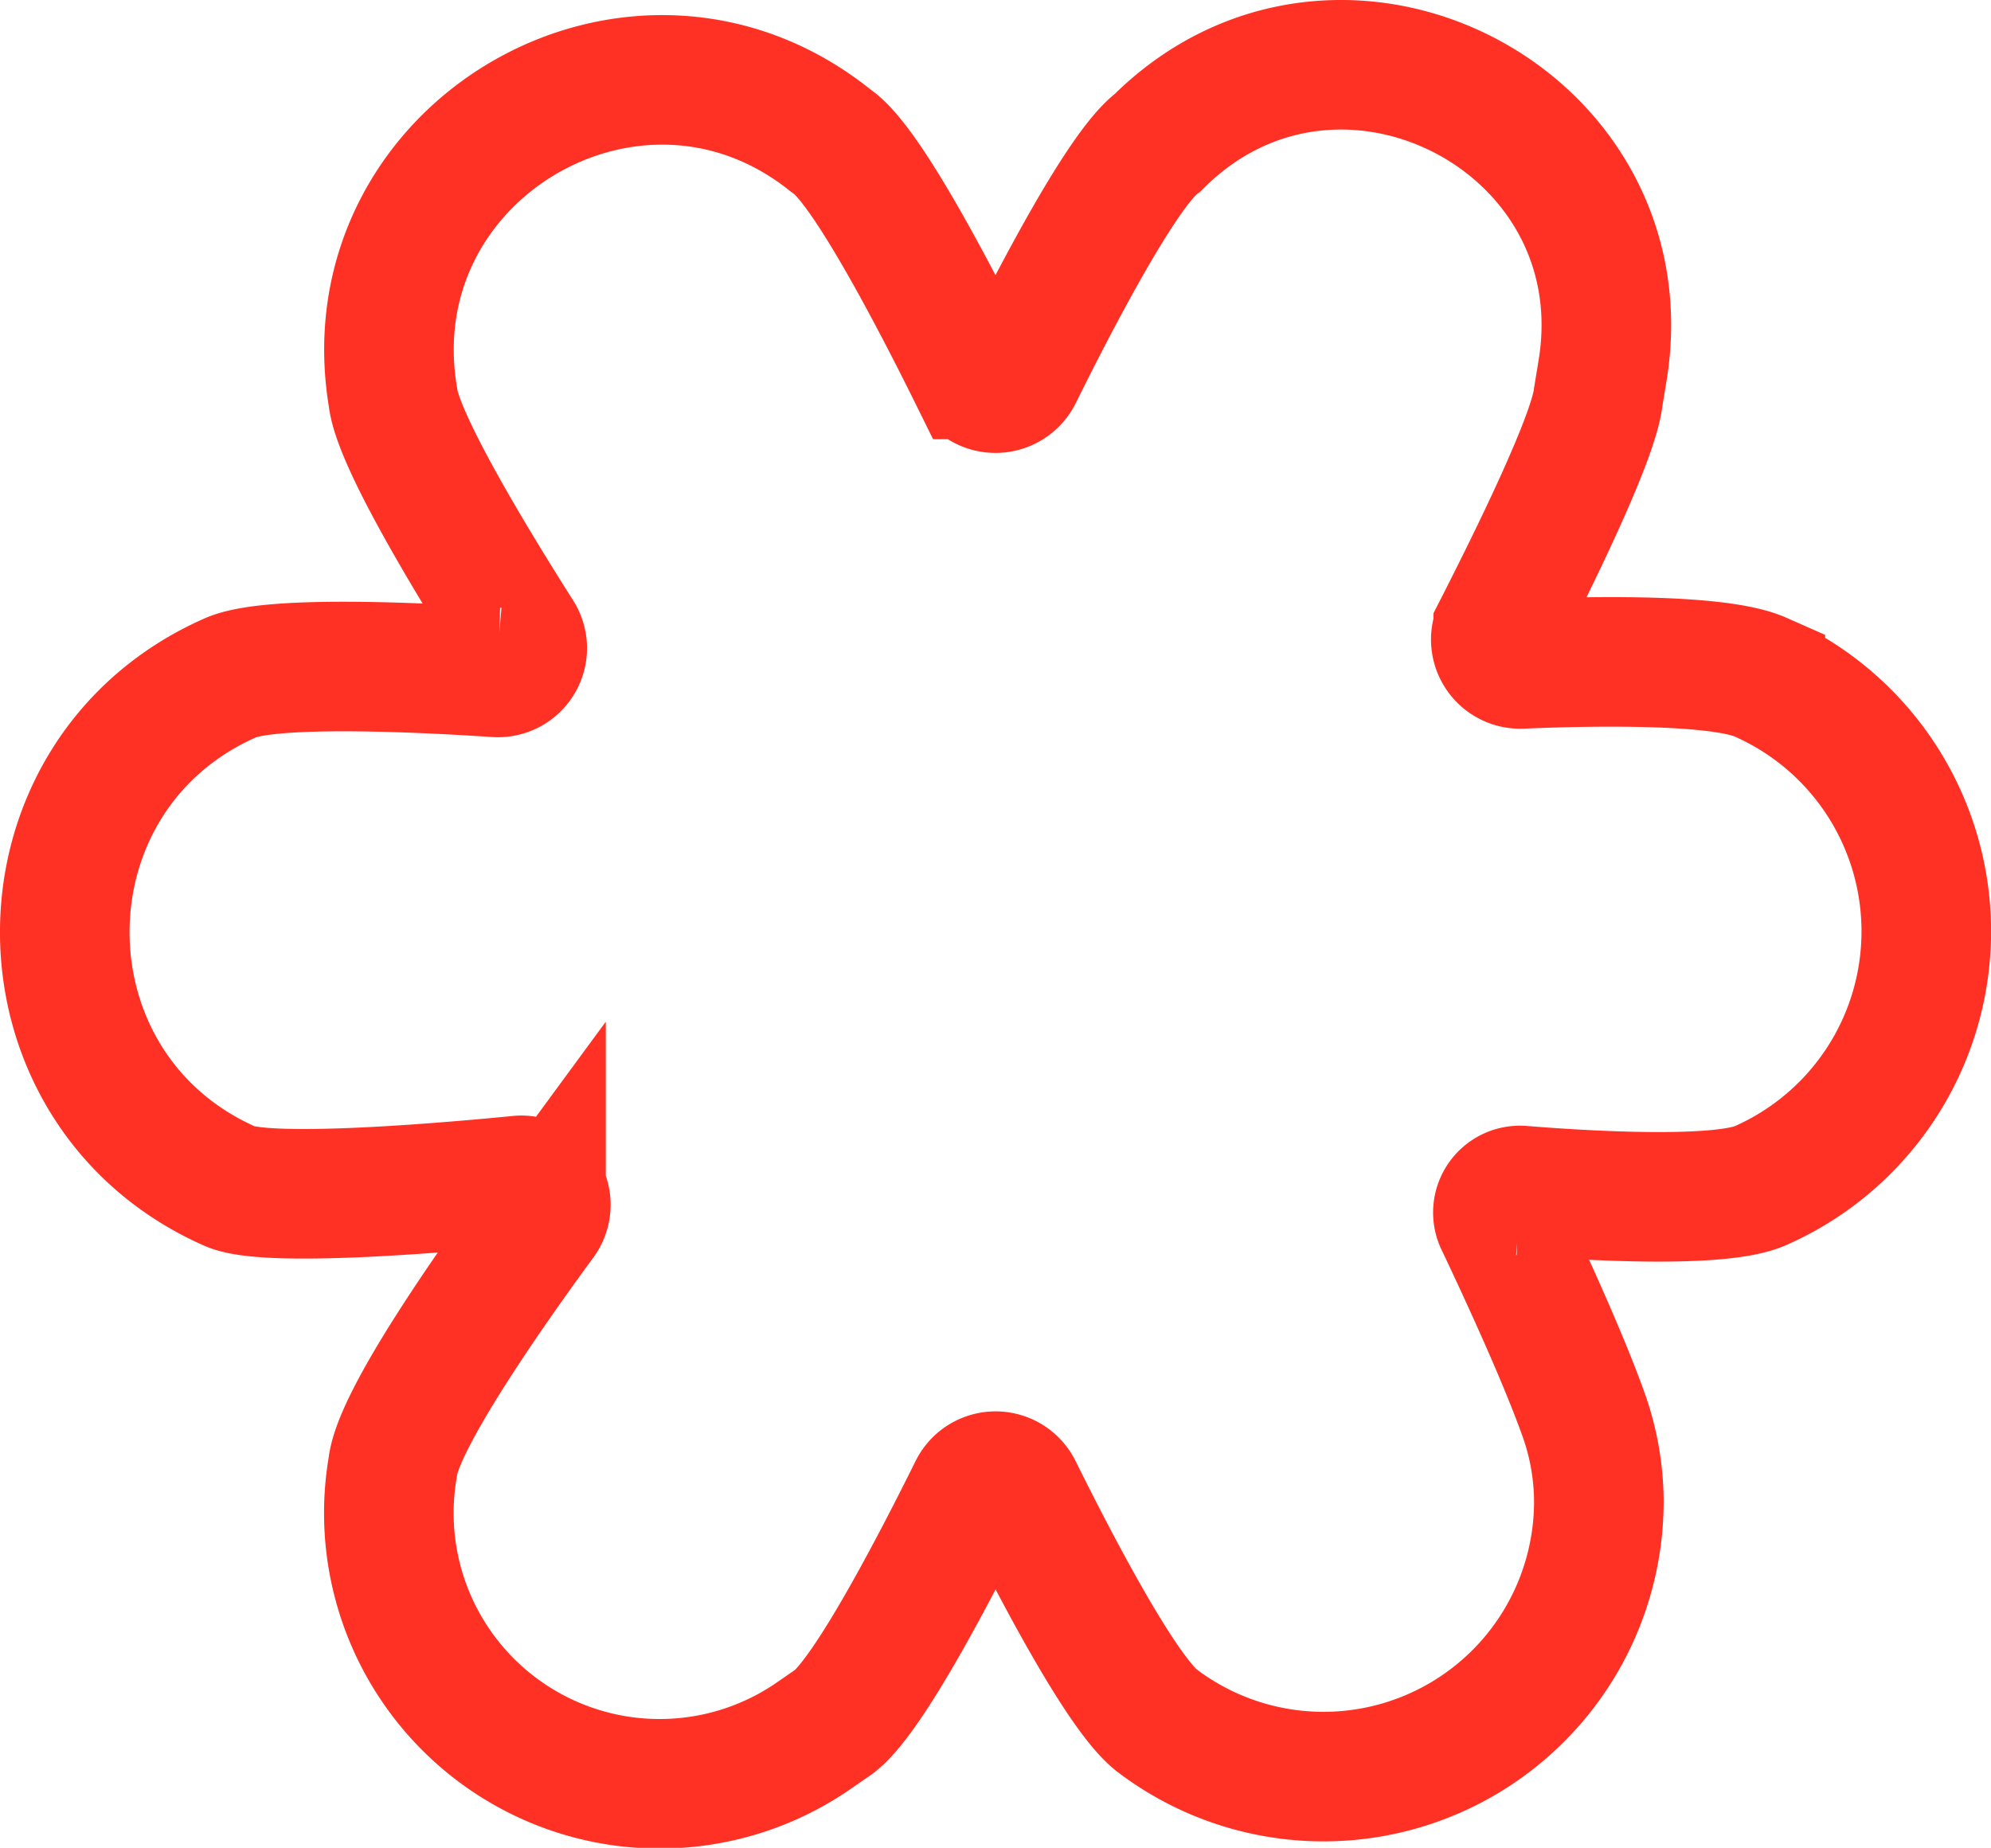 <svg xmlns="http://www.w3.org/2000/svg" viewBox="0 0 122.92 114.11"><defs><style>.cls-1{fill:none;stroke:#ff3024;stroke-miterlimit:10;stroke-width:8px;}</style></defs><title>Ativo 14</title><g id="Camada_2" data-name="Camada 2"><g id="Layer_1" data-name="Layer 1"><path class="cls-1" d="M14.24,41.85h0c2.45-1.08,11.56-.65,16.37-.33A1.5,1.5,0,0,0,32,39.21c-2.61-4.12-7.45-12-7.74-14.69h0c-2.53-15.18,15-25.47,27-15.86l.2.15c2.15,1.58,6.43,9.86,8.63,14.31a1.53,1.53,0,0,0,2.74,0c2.2-4.45,6.48-12.73,8.64-14.31h0C82.62-2.35,101.53,7.38,98.93,22.94l-.26,1.58c-.27,2.53-4.15,10.35-6.17,14.31A1.51,1.51,0,0,0,93.91,41c4.19-.18,12.17-.34,14.77.81a17.16,17.16,0,0,1,0,31.41h0c-2.5,1.1-10.64.63-14.72.3a1.36,1.36,0,0,0-1.32,2c1.36,2.87,3.74,8,5.07,11.68a16.18,16.18,0,0,1,1,5.51h0a17,17,0,0,1-27.2,13.6h0C69.3,104.72,65,96.4,62.82,92a1.51,1.51,0,0,0-2.71,0c-2.2,4.44-6.49,12.76-8.65,14.34l-1.45,1A16.72,16.72,0,0,1,24.25,90.59h0c.31-2.88,6-11,9.15-15.29A1.51,1.51,0,0,0,32,72.9c-5.41.53-15.56,1.34-17.79.36h0C.59,67.24.59,47.86,14.24,41.85Z"/></g></g></svg>
